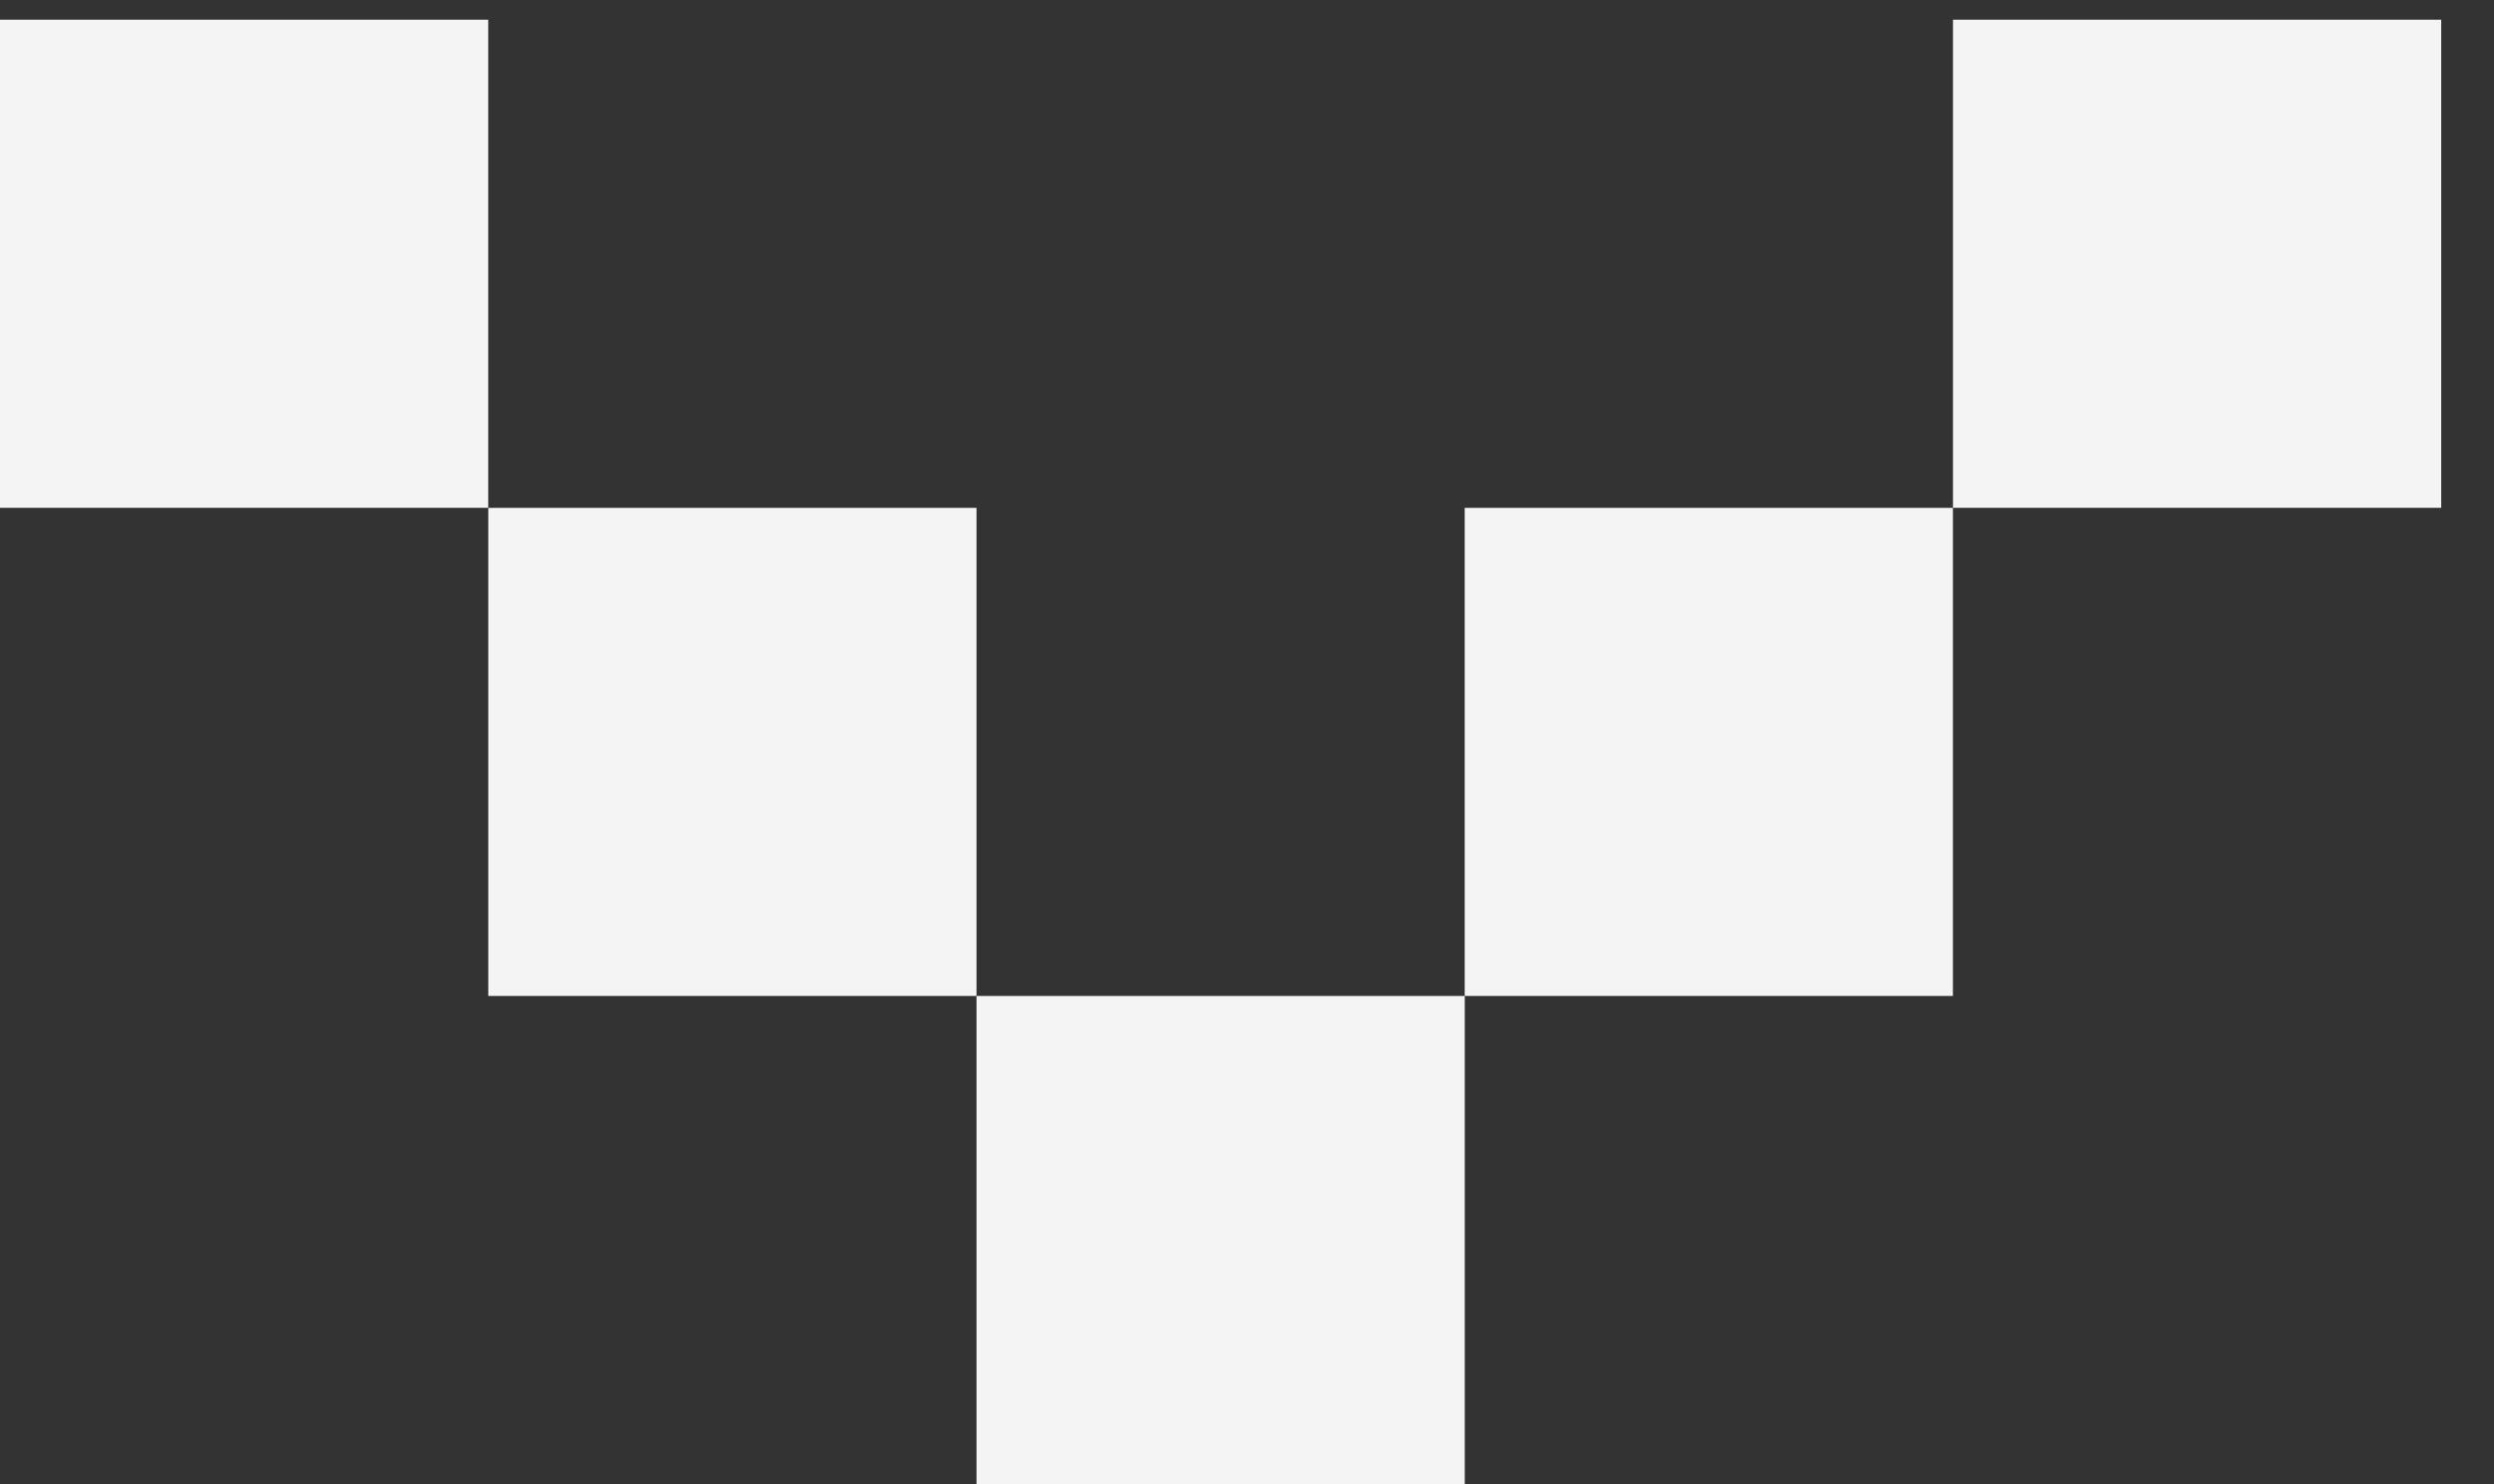 <svg width="42" height="25" viewBox="0 0 42 25" fill="none" xmlns="http://www.w3.org/2000/svg">
<rect x="0" y="0" width="42" height="25" fill="#333333" stroke="none"/>
<rect y="0.332" width="8.222" height="8.222" fill="#F4F4F4"/>
<rect x="8.223" y="8.555" width="8.222" height="8.222" fill="#F4F4F4"/>
<rect x="16.445" y="16.777" width="8.222" height="8.222" fill="#F4F4F4"/>
<rect x="24.666" y="8.555" width="8.222" height="8.222" fill="#F4F4F4"/>
<rect x="32.889" y="0.332" width="8.222" height="8.222" fill="#F4F4F4"/>
</svg>
